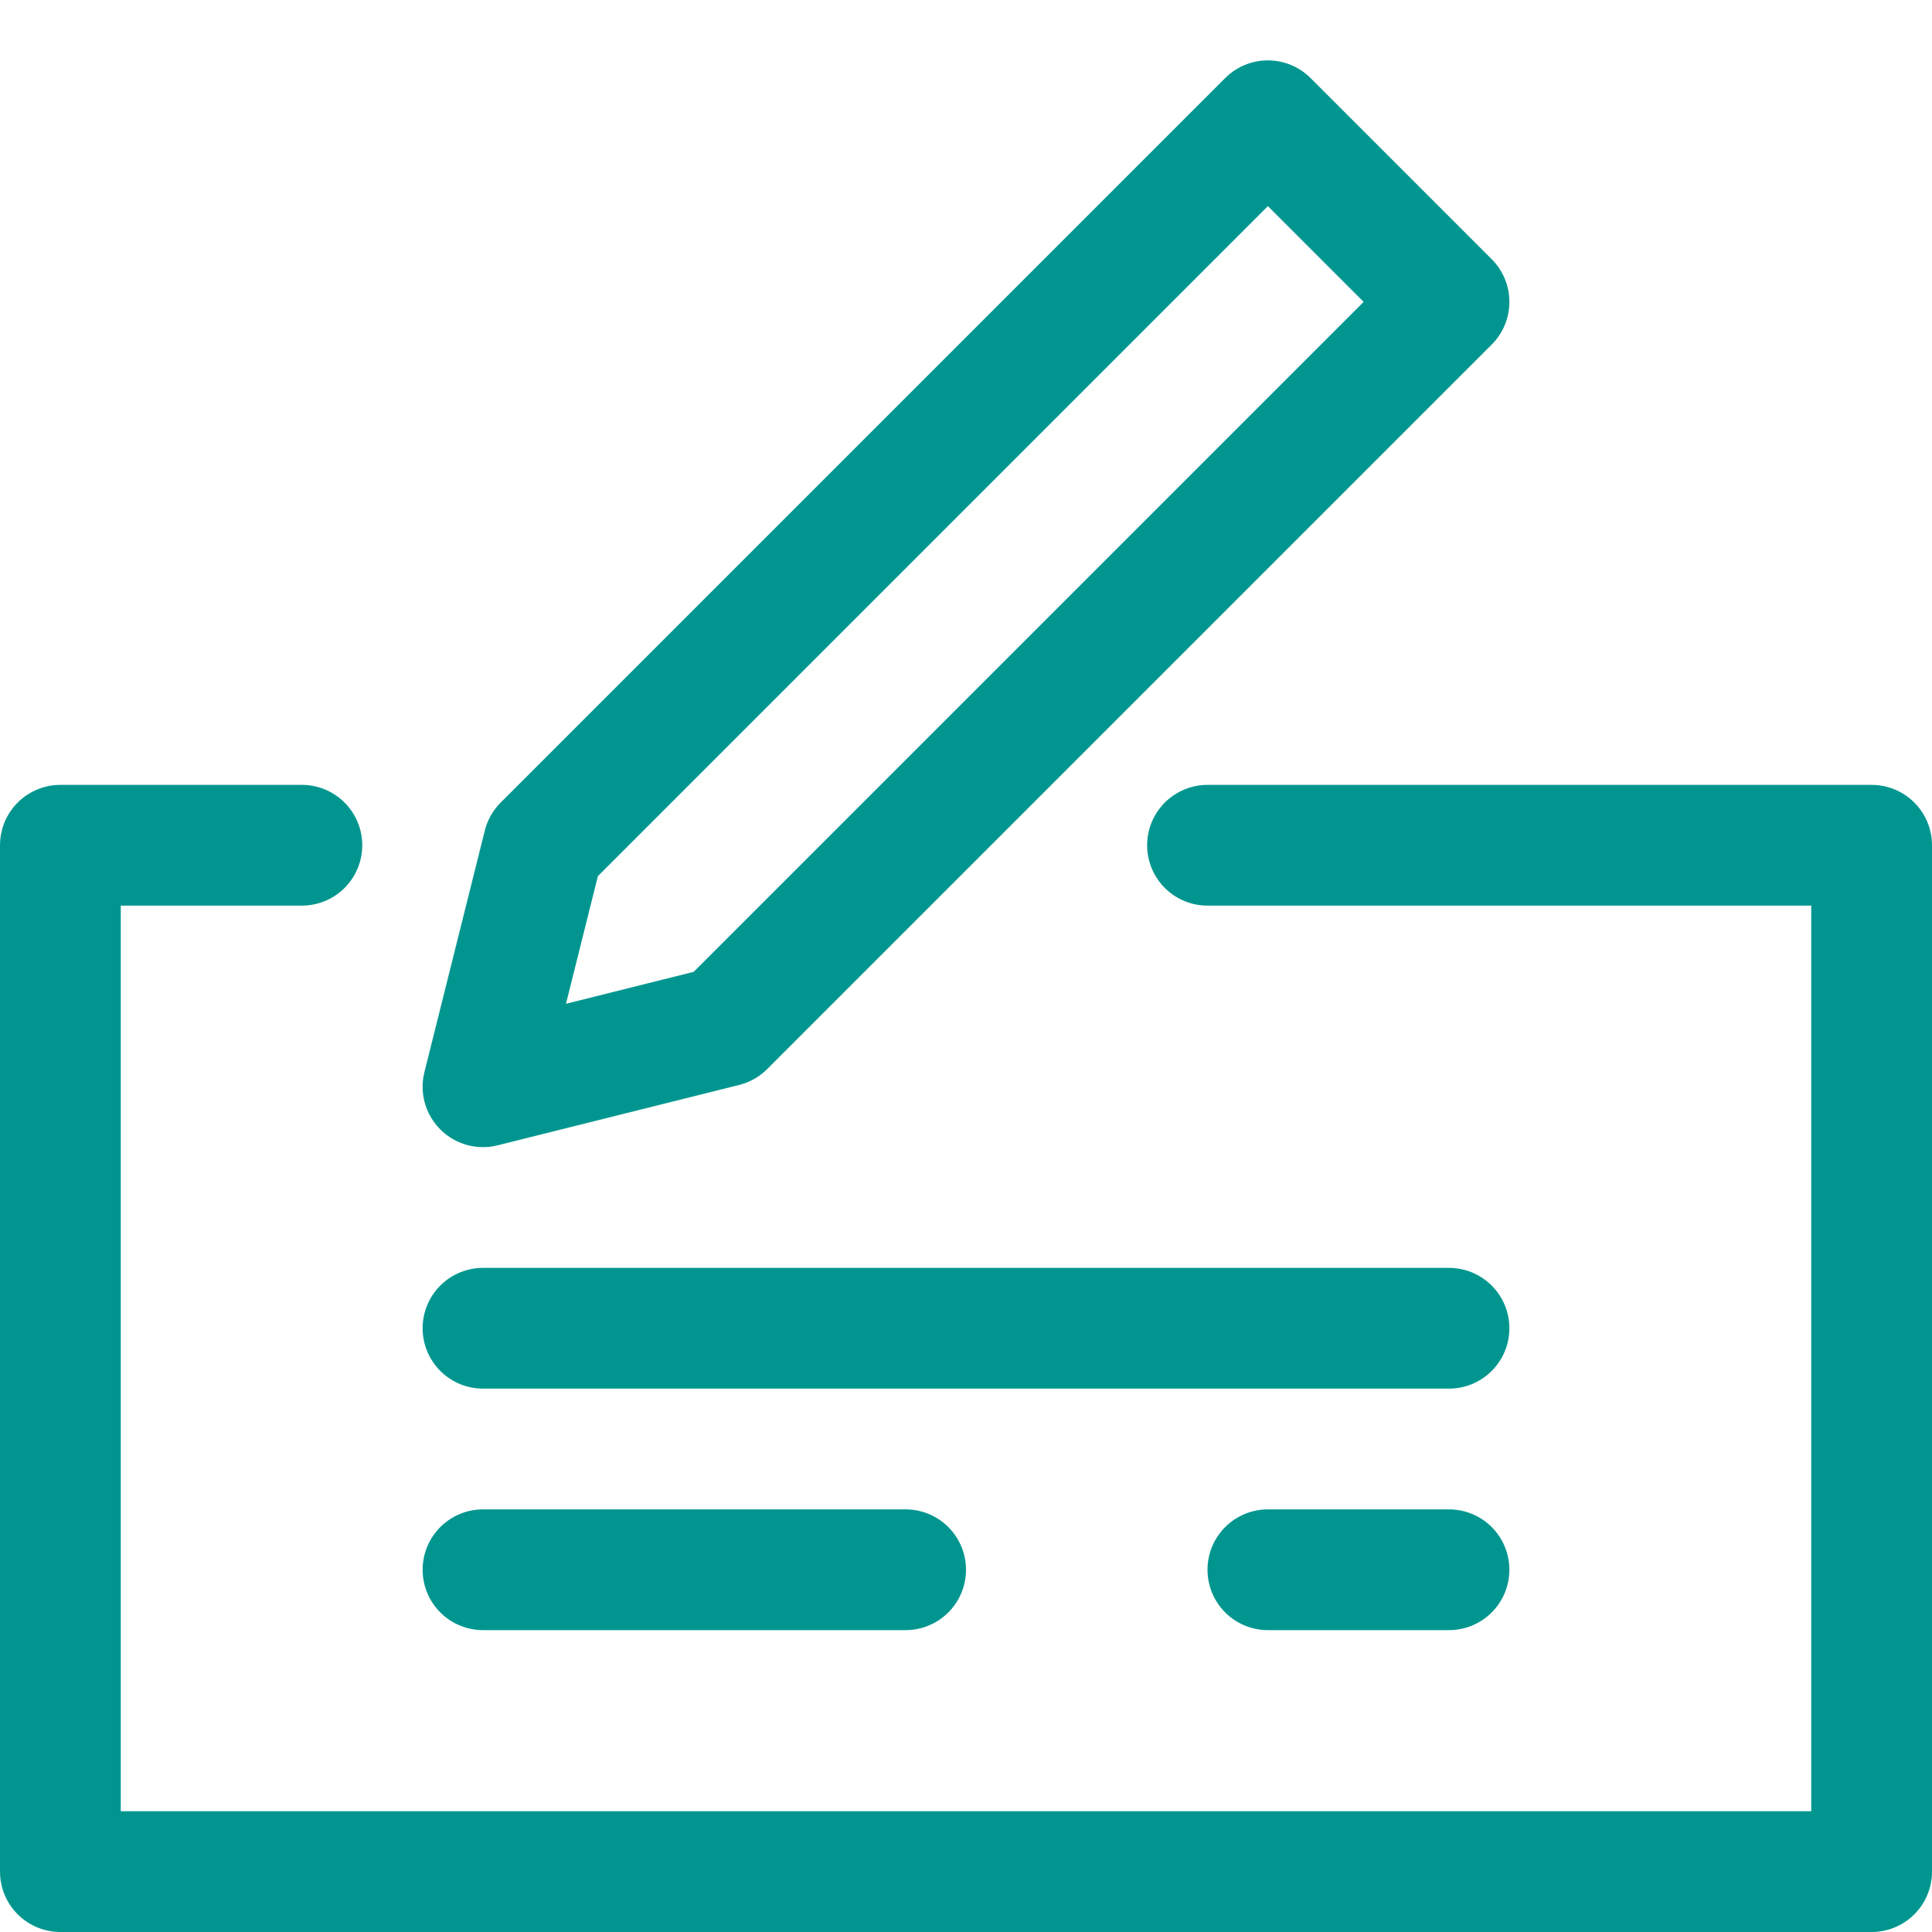 <?xml version="1.0" encoding="UTF-8"?>
<!-- Generator: Adobe Illustrator 25.1.0, SVG Export Plug-In . SVG Version: 6.00 Build 0)  -->
<svg xmlns="http://www.w3.org/2000/svg" xmlns:xlink="http://www.w3.org/1999/xlink" version="1.1" id="Layer_1" x="0px" y="0px" viewBox="0 0 32 32" style="enable-background:new 0 0 32 32;" xml:space="preserve">
<style type="text/css">
	.st0{fill:none;stroke:#002C77;stroke-width:2;stroke-linecap:round;stroke-linejoin:round;stroke-miterlimit:10;}
</style>
<g>
	<polyline class="st0" points="20,14 31,14 31,31 1,31 1,14 5,14  " style="stroke: #00968f;"/>
	<polygon class="st0" points="12,17 8,18 9,14 21,2 24,5  " style="stroke: #00968f;"/>
	<line class="st0" x1="8" y1="22" x2="24" y2="22" style="stroke: #00968f;"/>
	<line class="st0" x1="8" y1="26" x2="15" y2="26" style="stroke: #00968f;"/>
	<line class="st0" x1="21" y1="26" x2="24" y2="26" style="stroke: #00968f;"/>
</g>
</svg>
